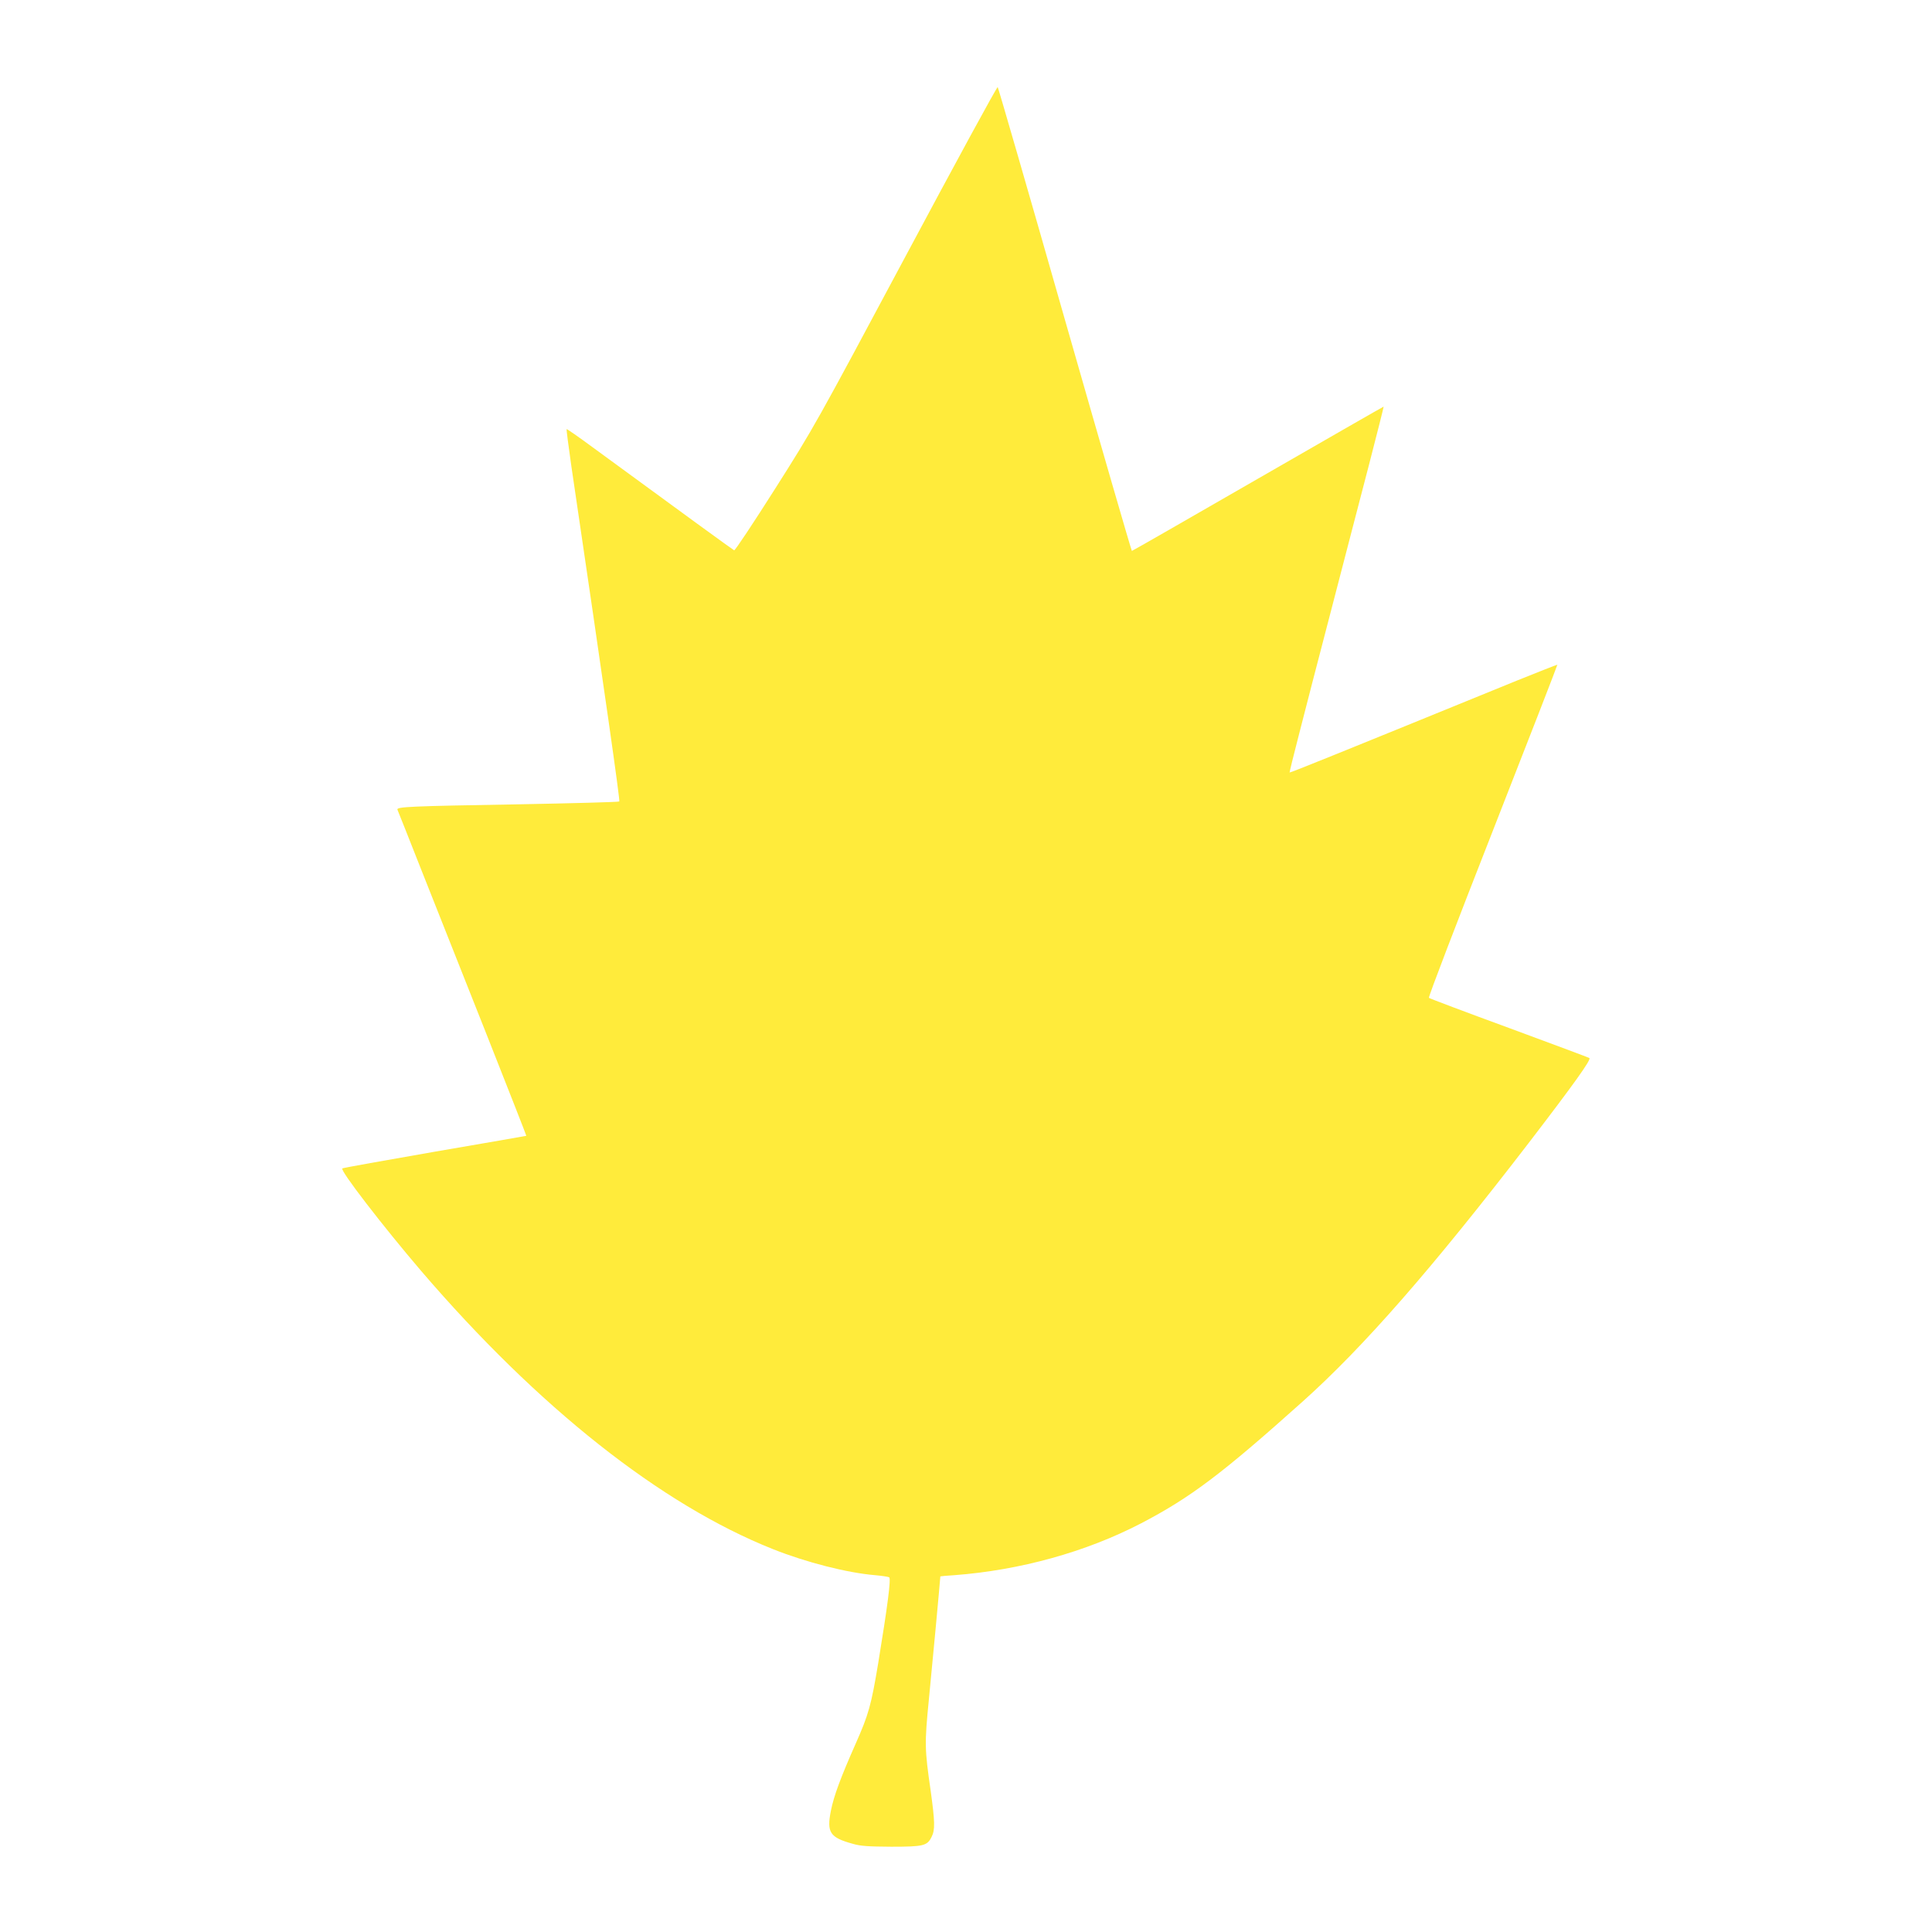 <?xml version="1.0" standalone="no"?>
<!DOCTYPE svg PUBLIC "-//W3C//DTD SVG 20010904//EN"
 "http://www.w3.org/TR/2001/REC-SVG-20010904/DTD/svg10.dtd">
<svg version="1.0" xmlns="http://www.w3.org/2000/svg"
 width="1280pt" height="1280pt" viewBox="0 0 1280 1280"
 preserveAspectRatio="xMidYMid meet">
<g transform="translate(0,1280) scale(0.1,-0.1)"
fill="#ffeb3b" stroke="none">
<path d="M6000 11103 c-593 -1109 -607 -1135 -864 -1540 -144 -227 -266 -411
-272 -409 -9 4 -340 245 -938 683 -92 68 -170 122 -172 120 -2 -2 12 -111 31
-243 225 -1524 324 -2219 318 -2224 -5 -4 -309 -12 -678 -19 -708 -12 -799
-16 -792 -35 3 -6 77 -193 165 -416 88 -223 280 -706 426 -1074 146 -369 264
-670 263 -671 -1 -1 -273 -48 -605 -105 -332 -58 -608 -107 -614 -111 -18 -11
269 -383 522 -679 776 -905 1589 -1548 2330 -1843 220 -88 495 -158 678 -173
44 -4 86 -10 93 -14 13 -8 -10 -186 -72 -565 -47 -283 -64 -343 -149 -535
-100 -226 -145 -346 -165 -446 -29 -145 -7 -178 146 -220 51 -15 103 -18 254
-19 214 0 238 6 267 65 24 46 22 102 -6 305 -40 278 -41 311 -12 605 19 189
74 781 76 816 0 1 42 5 93 8 436 33 872 154 1236 343 328 171 535 327 1071
807 406 364 856 879 1496 1711 303 395 418 556 404 565 -7 5 -248 94 -534 200
-287 105 -525 195 -529 199 -5 5 186 502 423 1106 237 604 429 1099 428 1101
-2 1 -122 -46 -268 -105 -1169 -477 -1503 -612 -1506 -609 -1 2 26 114 61 248
34 135 131 508 215 830 84 322 196 756 251 965 54 208 97 380 96 381 -1 1
-375 -214 -832 -477 -456 -263 -833 -479 -836 -479 -3 0 -203 690 -444 1533
-240 842 -441 1536 -445 1540 -4 5 -278 -499 -610 -1120z"/>
</g>
</svg>
